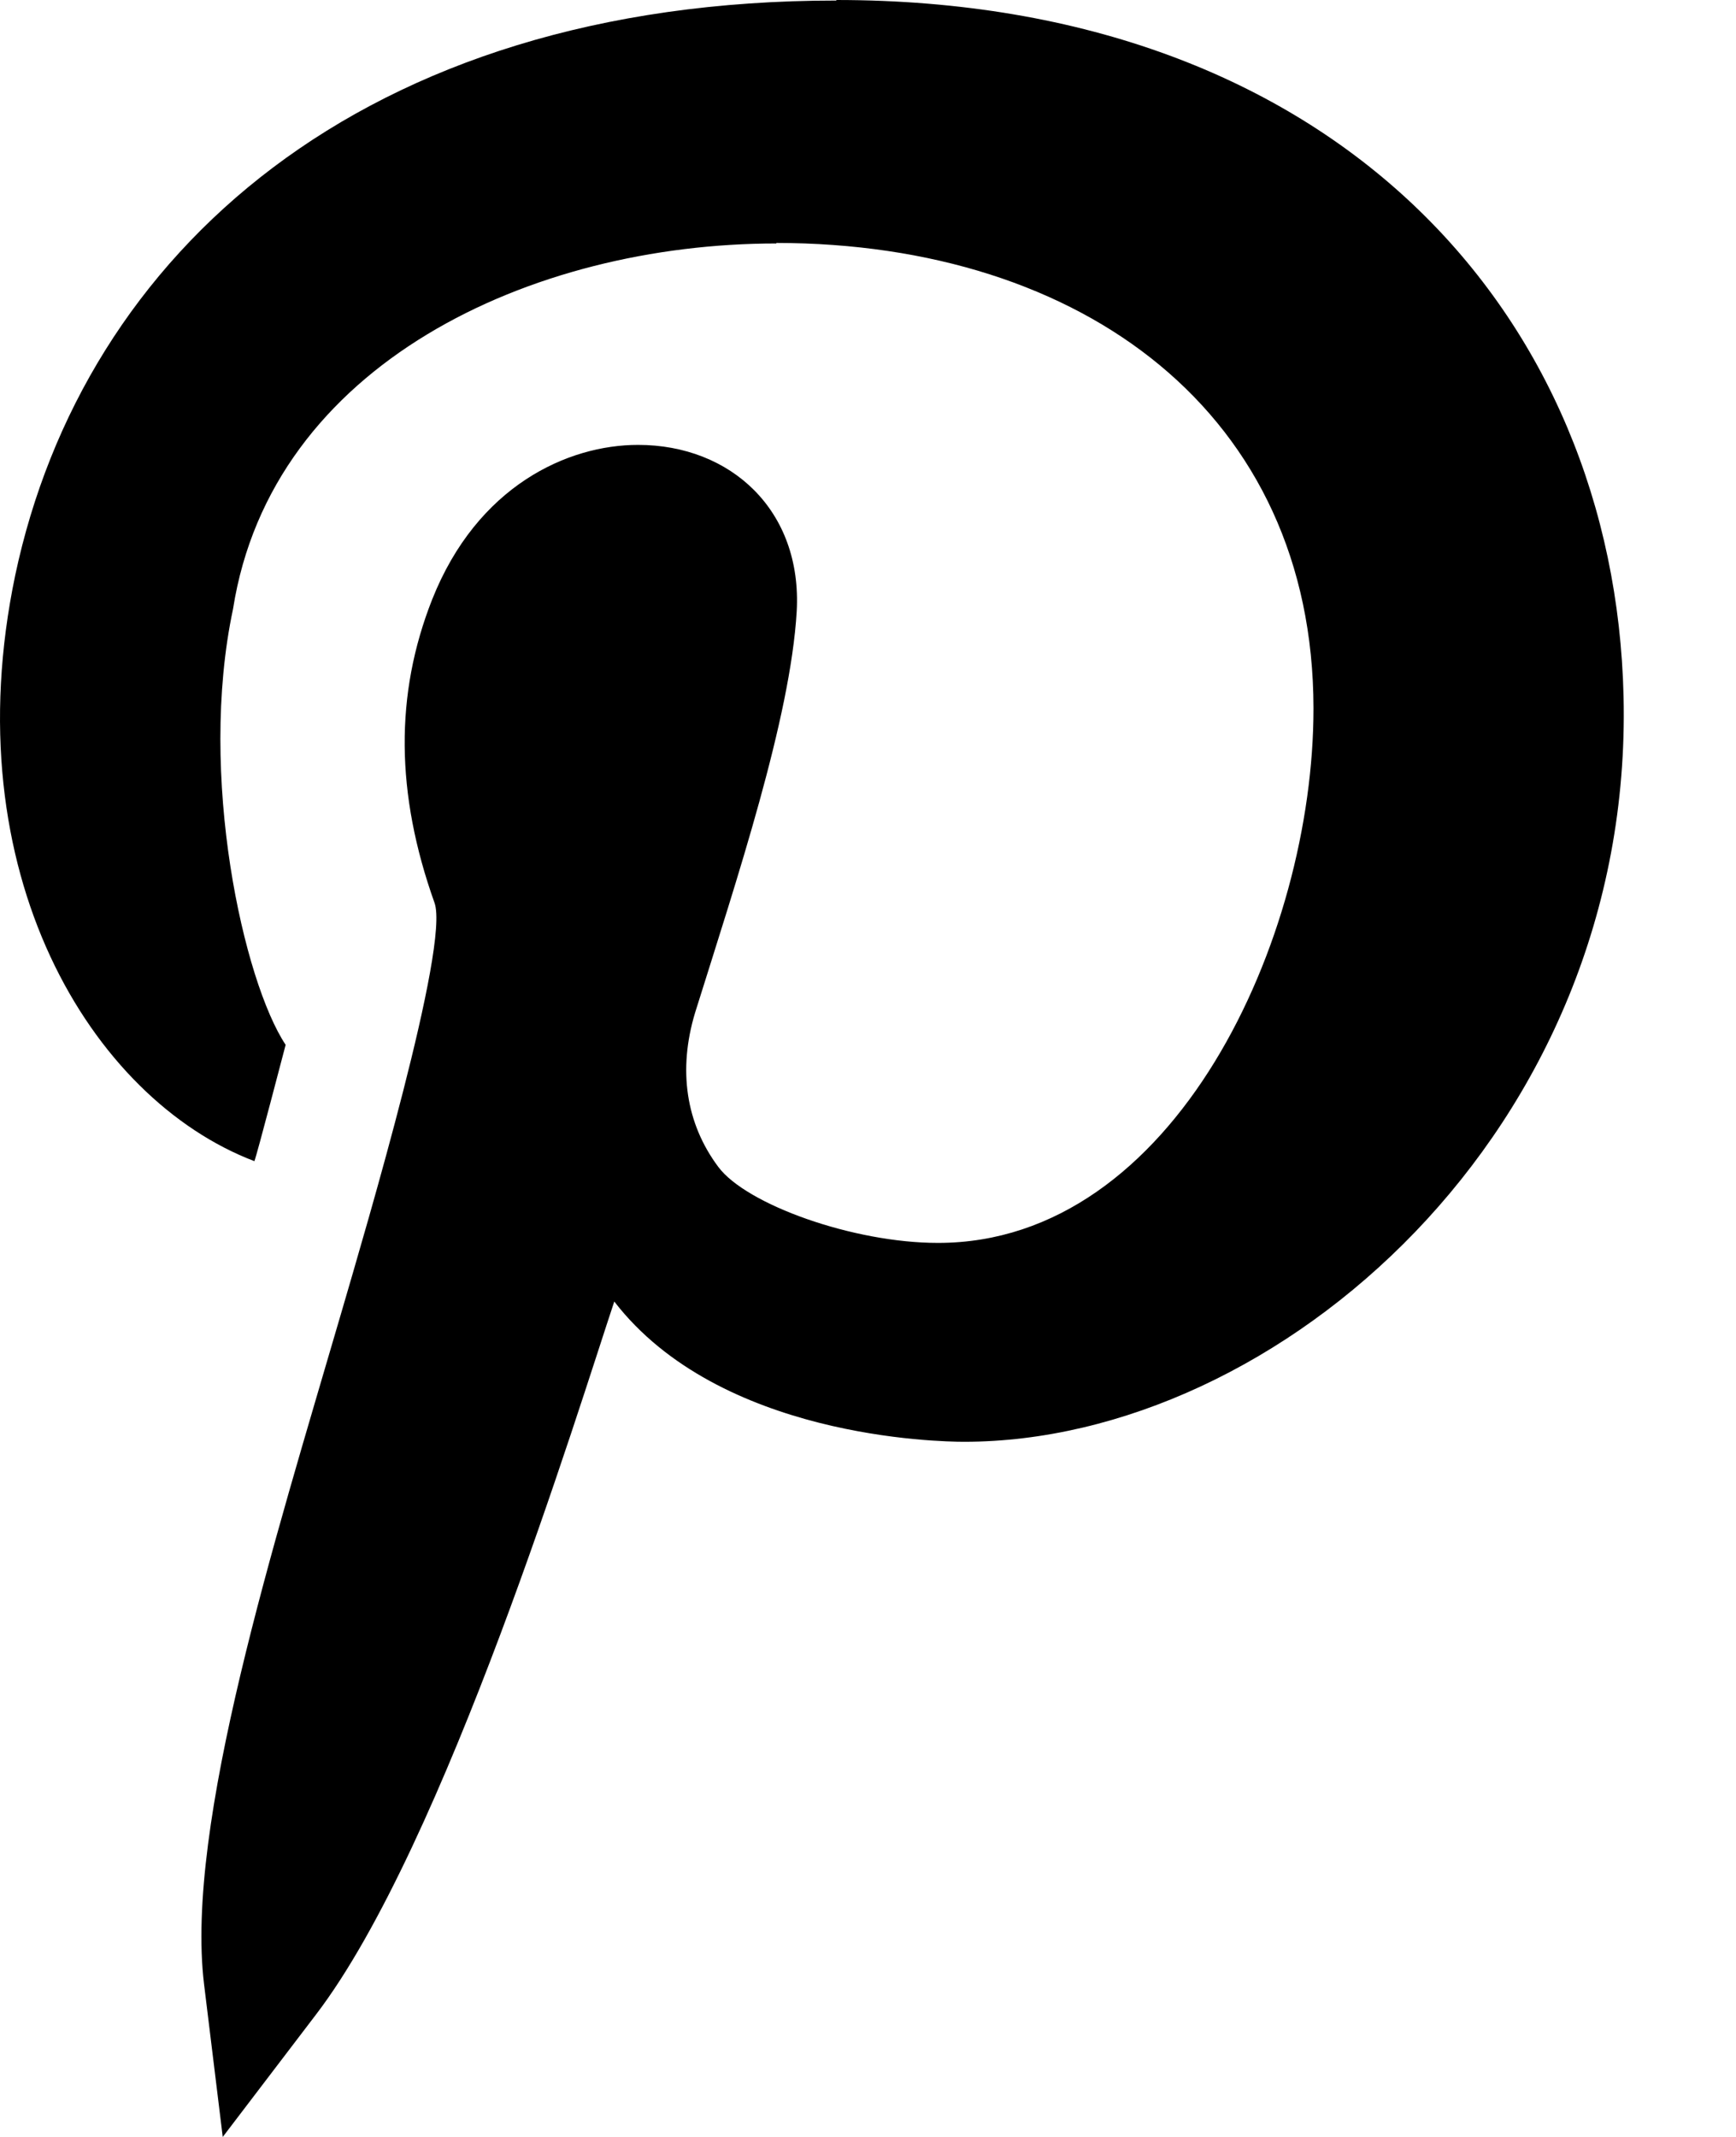 <?xml version="1.0" encoding="UTF-8"?>
<svg width="13px" height="16px" viewBox="0 0 13 16" version="1.1" xmlns="http://www.w3.org/2000/svg" xmlns:xlink="http://www.w3.org/1999/xlink">
    <!-- Generator: Sketch 63.1 (92452) - https://sketch.com -->
    <title>pinterest-icon</title>
    <desc>Created with Sketch.</desc>
    <g id="Design" stroke="none" stroke-width="1" fill="none" fill-rule="evenodd">
        <path d="M1.905,8.694 C1.925,8.644 2.125,7.875 2.139,7.823 C1.826,7.352 1.479,5.811 1.745,4.56 C2.033,2.725 3.978,1.823 5.814,1.823 L5.814,1.819 C8.113,1.821 9.834,3.1 9.836,5.303 C9.837,7.027 8.798,9.306 7.025,9.306 C7.024,9.306 7.024,9.306 7.023,9.306 C6.39,9.306 5.589,9.019 5.379,8.737 C5.136,8.412 5.076,8.011 5.205,7.583 C5.519,6.58 5.919,5.379 5.966,4.579 C6.009,3.823 5.473,3.331 4.778,3.331 C4.254,3.331 3.575,3.635 3.236,4.489 C2.956,5.199 2.962,5.942 3.254,6.76 C3.368,7.08 2.749,9.166 2.551,9.845 C2.059,11.532 1.384,13.667 1.528,14.856 L1.668,16 L2.366,15.084 C3.334,13.818 4.334,10.542 4.6,9.745 C5.388,10.766 7.029,10.795 7.22,10.795 C9.57,10.795 12.234,8.462 12.158,5.215 C12.092,2.367 10.008,0 6.263,0 L6.263,0.004 C2.702,0.004 0.623,1.905 0.114,4.307 C-0.352,6.534 0.684,8.229 1.905,8.694 Z" id="pinterest-icon" fill="#000000" fill-rule="nonzero"></path>
    </g>
</svg>

